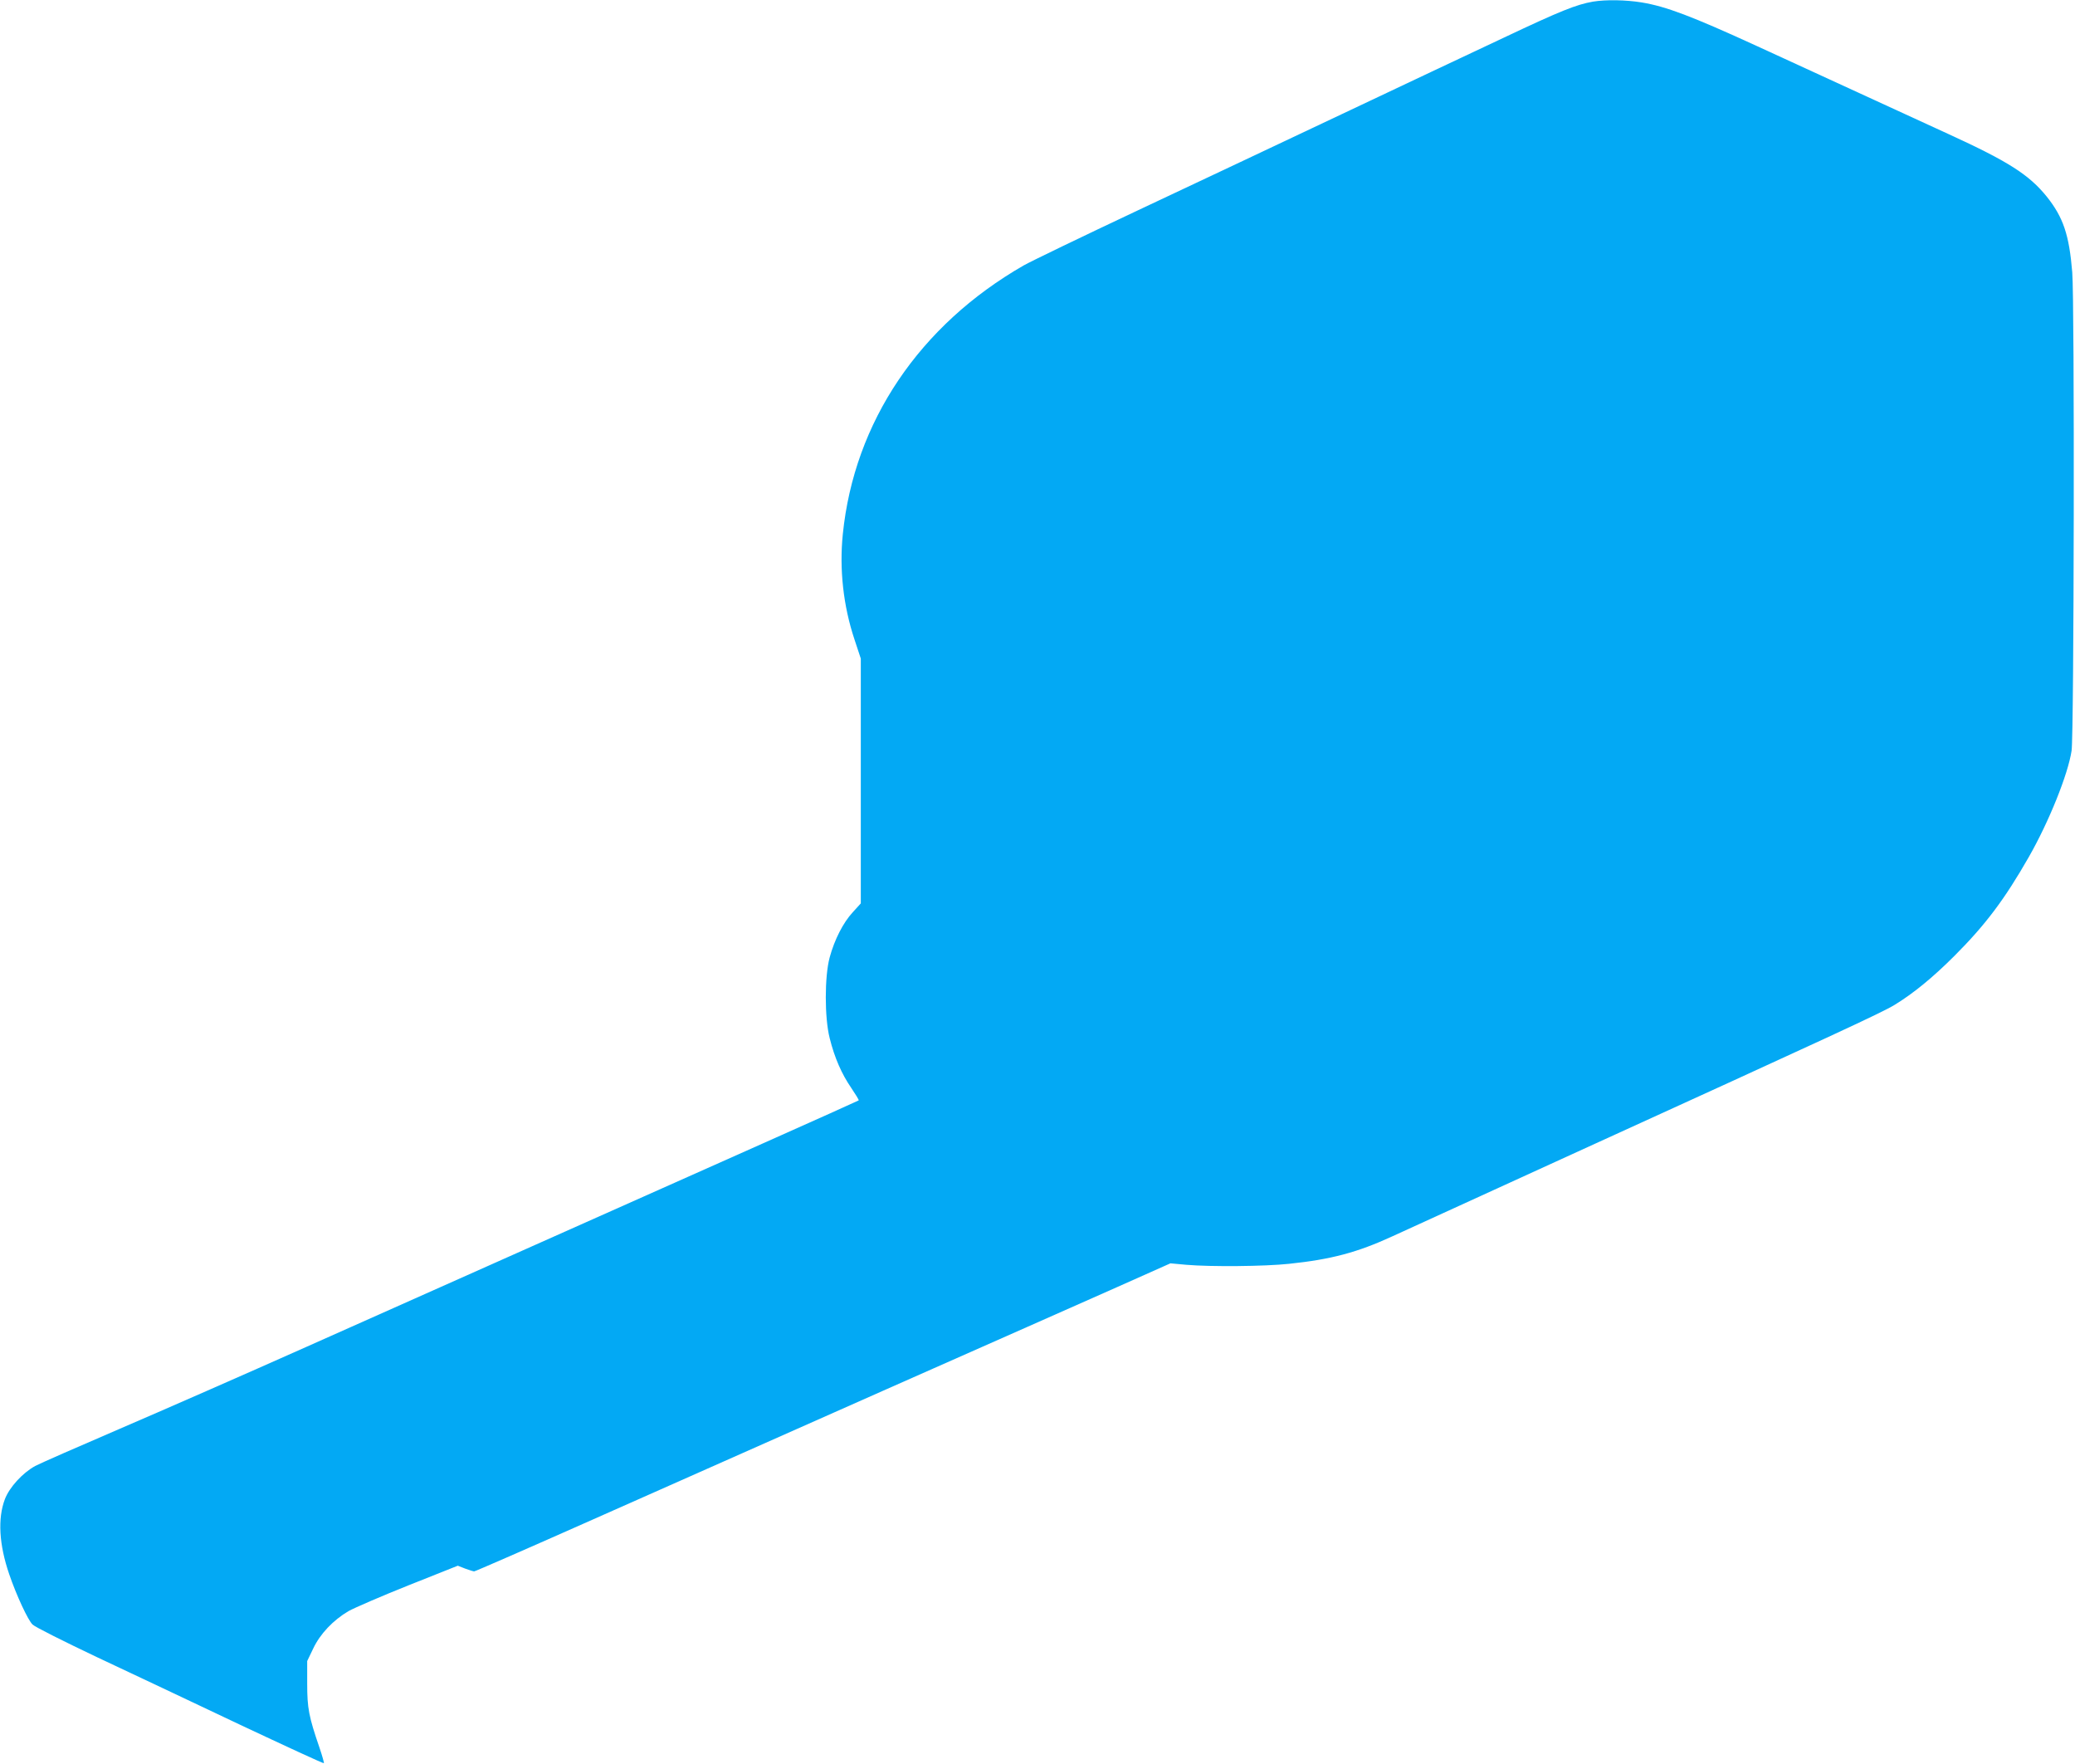 <?xml version="1.0" standalone="no"?>
<!DOCTYPE svg PUBLIC "-//W3C//DTD SVG 20010904//EN"
 "http://www.w3.org/TR/2001/REC-SVG-20010904/DTD/svg10.dtd">
<svg version="1.0" xmlns="http://www.w3.org/2000/svg"
 width="1280pt" height="1088pt" viewBox="0 0 1280 1088"
 preserveAspectRatio="xMidYMid meet">
<g transform="translate(0,1088) scale(0.1,-0.1)"
fill="#03a9f4" stroke="none">
<path d="M9827 10870 c-103 -18 -199 -56 -554 -224 -203 -95 -651 -307 -998
-471 -346 -164 -911 -430 -1255 -592 -344 -162 -661 -315 -705 -340 -643 -369
-1046 -966 -1116 -1658 -22 -216 3 -442 72 -649 l39 -118 0 -755 0 -755 -50
-55 c-59 -64 -112 -168 -142 -278 -32 -118 -32 -373 0 -498 30 -121 74 -221
133 -307 27 -40 48 -74 46 -77 -2 -2 -267 -121 -588 -264 -540 -241 -915 -408
-2814 -1254 -379 -169 -899 -397 -1155 -507 -256 -110 -491 -213 -523 -230
-77 -42 -159 -131 -187 -205 -45 -119 -36 -280 27 -463 44 -129 116 -284 144
-310 15 -15 193 -104 395 -200 203 -95 600 -283 883 -417 283 -133 516 -241
519 -238 2 2 -10 45 -27 95 -66 192 -76 244 -76 395 l0 140 37 77 c43 91 123
175 218 231 36 20 202 92 370 159 l304 121 46 -18 c25 -9 50 -17 55 -17 6 0
334 143 730 319 396 176 1211 537 1810 803 600 265 1240 549 1423 630 l332
148 98 -9 c151 -13 483 -10 633 6 260 27 422 70 639 170 260 119 496 227 1090
498 1652 753 1926 880 2007 929 113 69 233 166 369 302 193 193 311 351 459
610 124 217 242 510 264 656 15 103 19 2771 4 2951 -19 230 -55 338 -157 466
-109 135 -237 217 -604 385 -289 133 -712 327 -1182 543 -406 186 -562 245
-713 270 -98 16 -221 18 -300 5z"/>
</g>
</svg>
